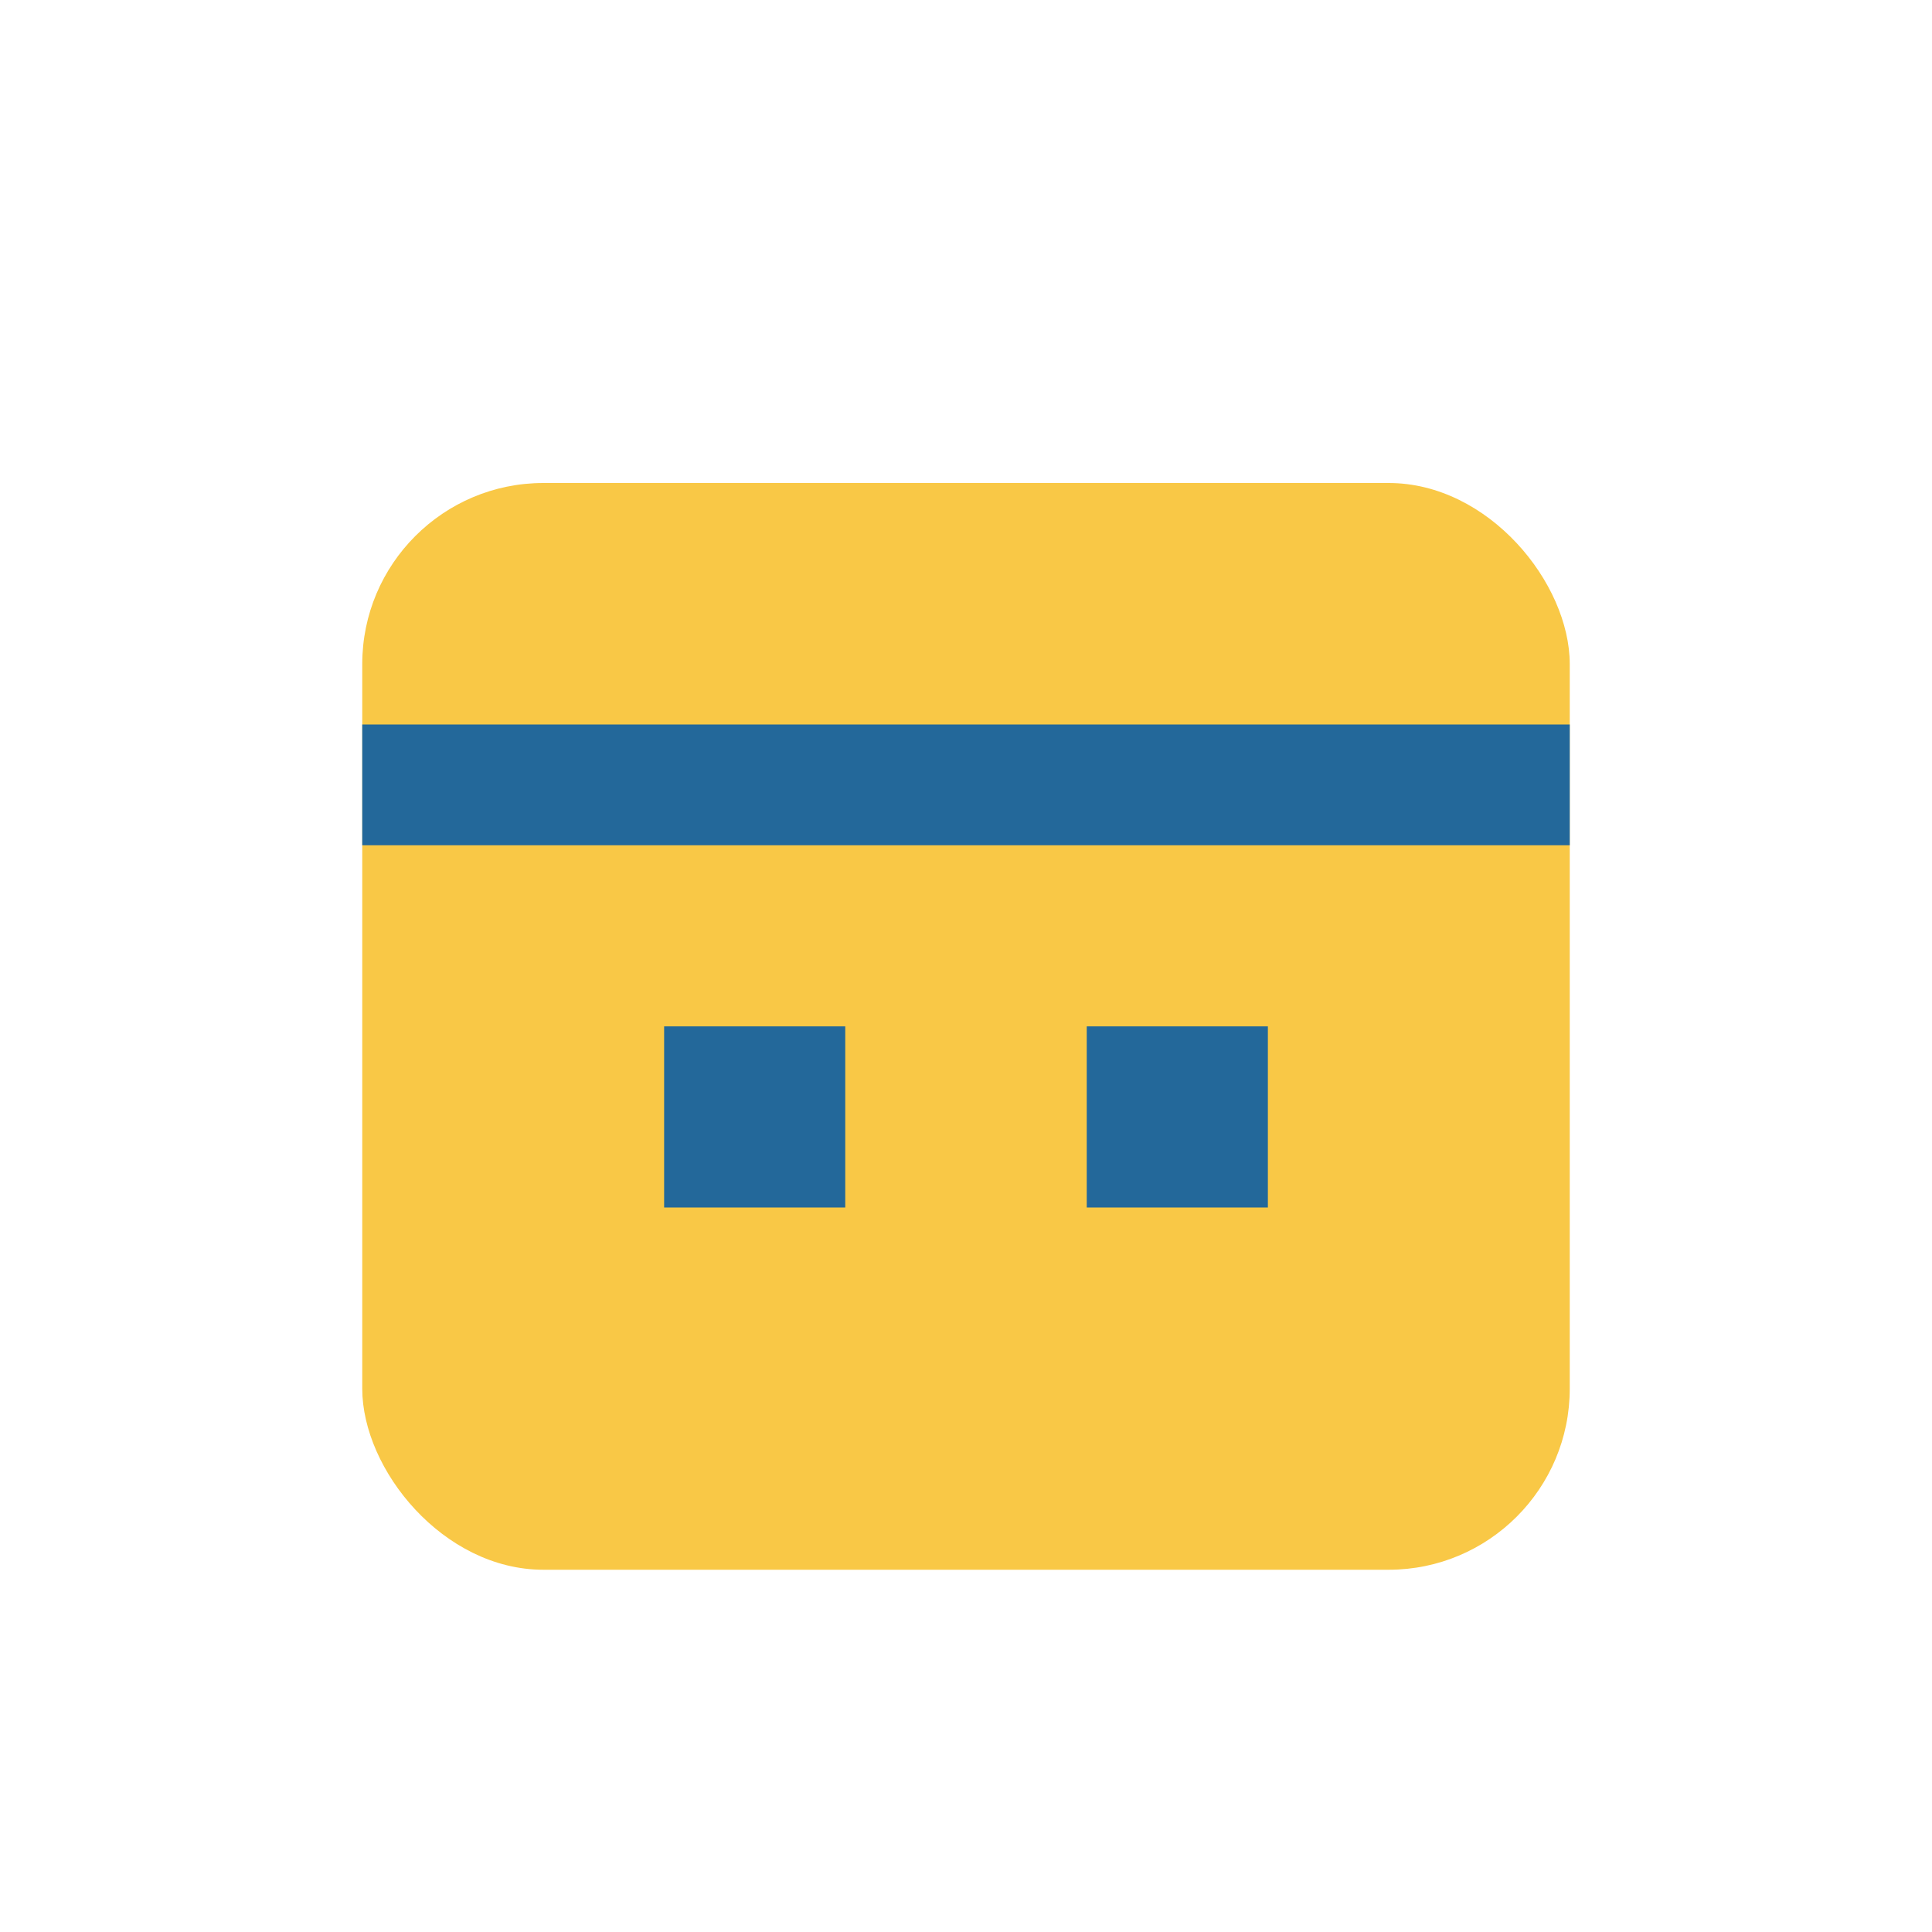 <?xml version="1.0" encoding="UTF-8"?>
<svg xmlns="http://www.w3.org/2000/svg" width="32" height="32" viewBox="0 0 32 32"><rect x="6" y="8" width="20" height="18" rx="3" fill="#F9C846"/><rect x="6" y="12" width="20" height="2" fill="#23689A"/><rect x="11" y="17" width="3" height="3" fill="#23689A"/><rect x="18" y="17" width="3" height="3" fill="#23689A"/></svg>